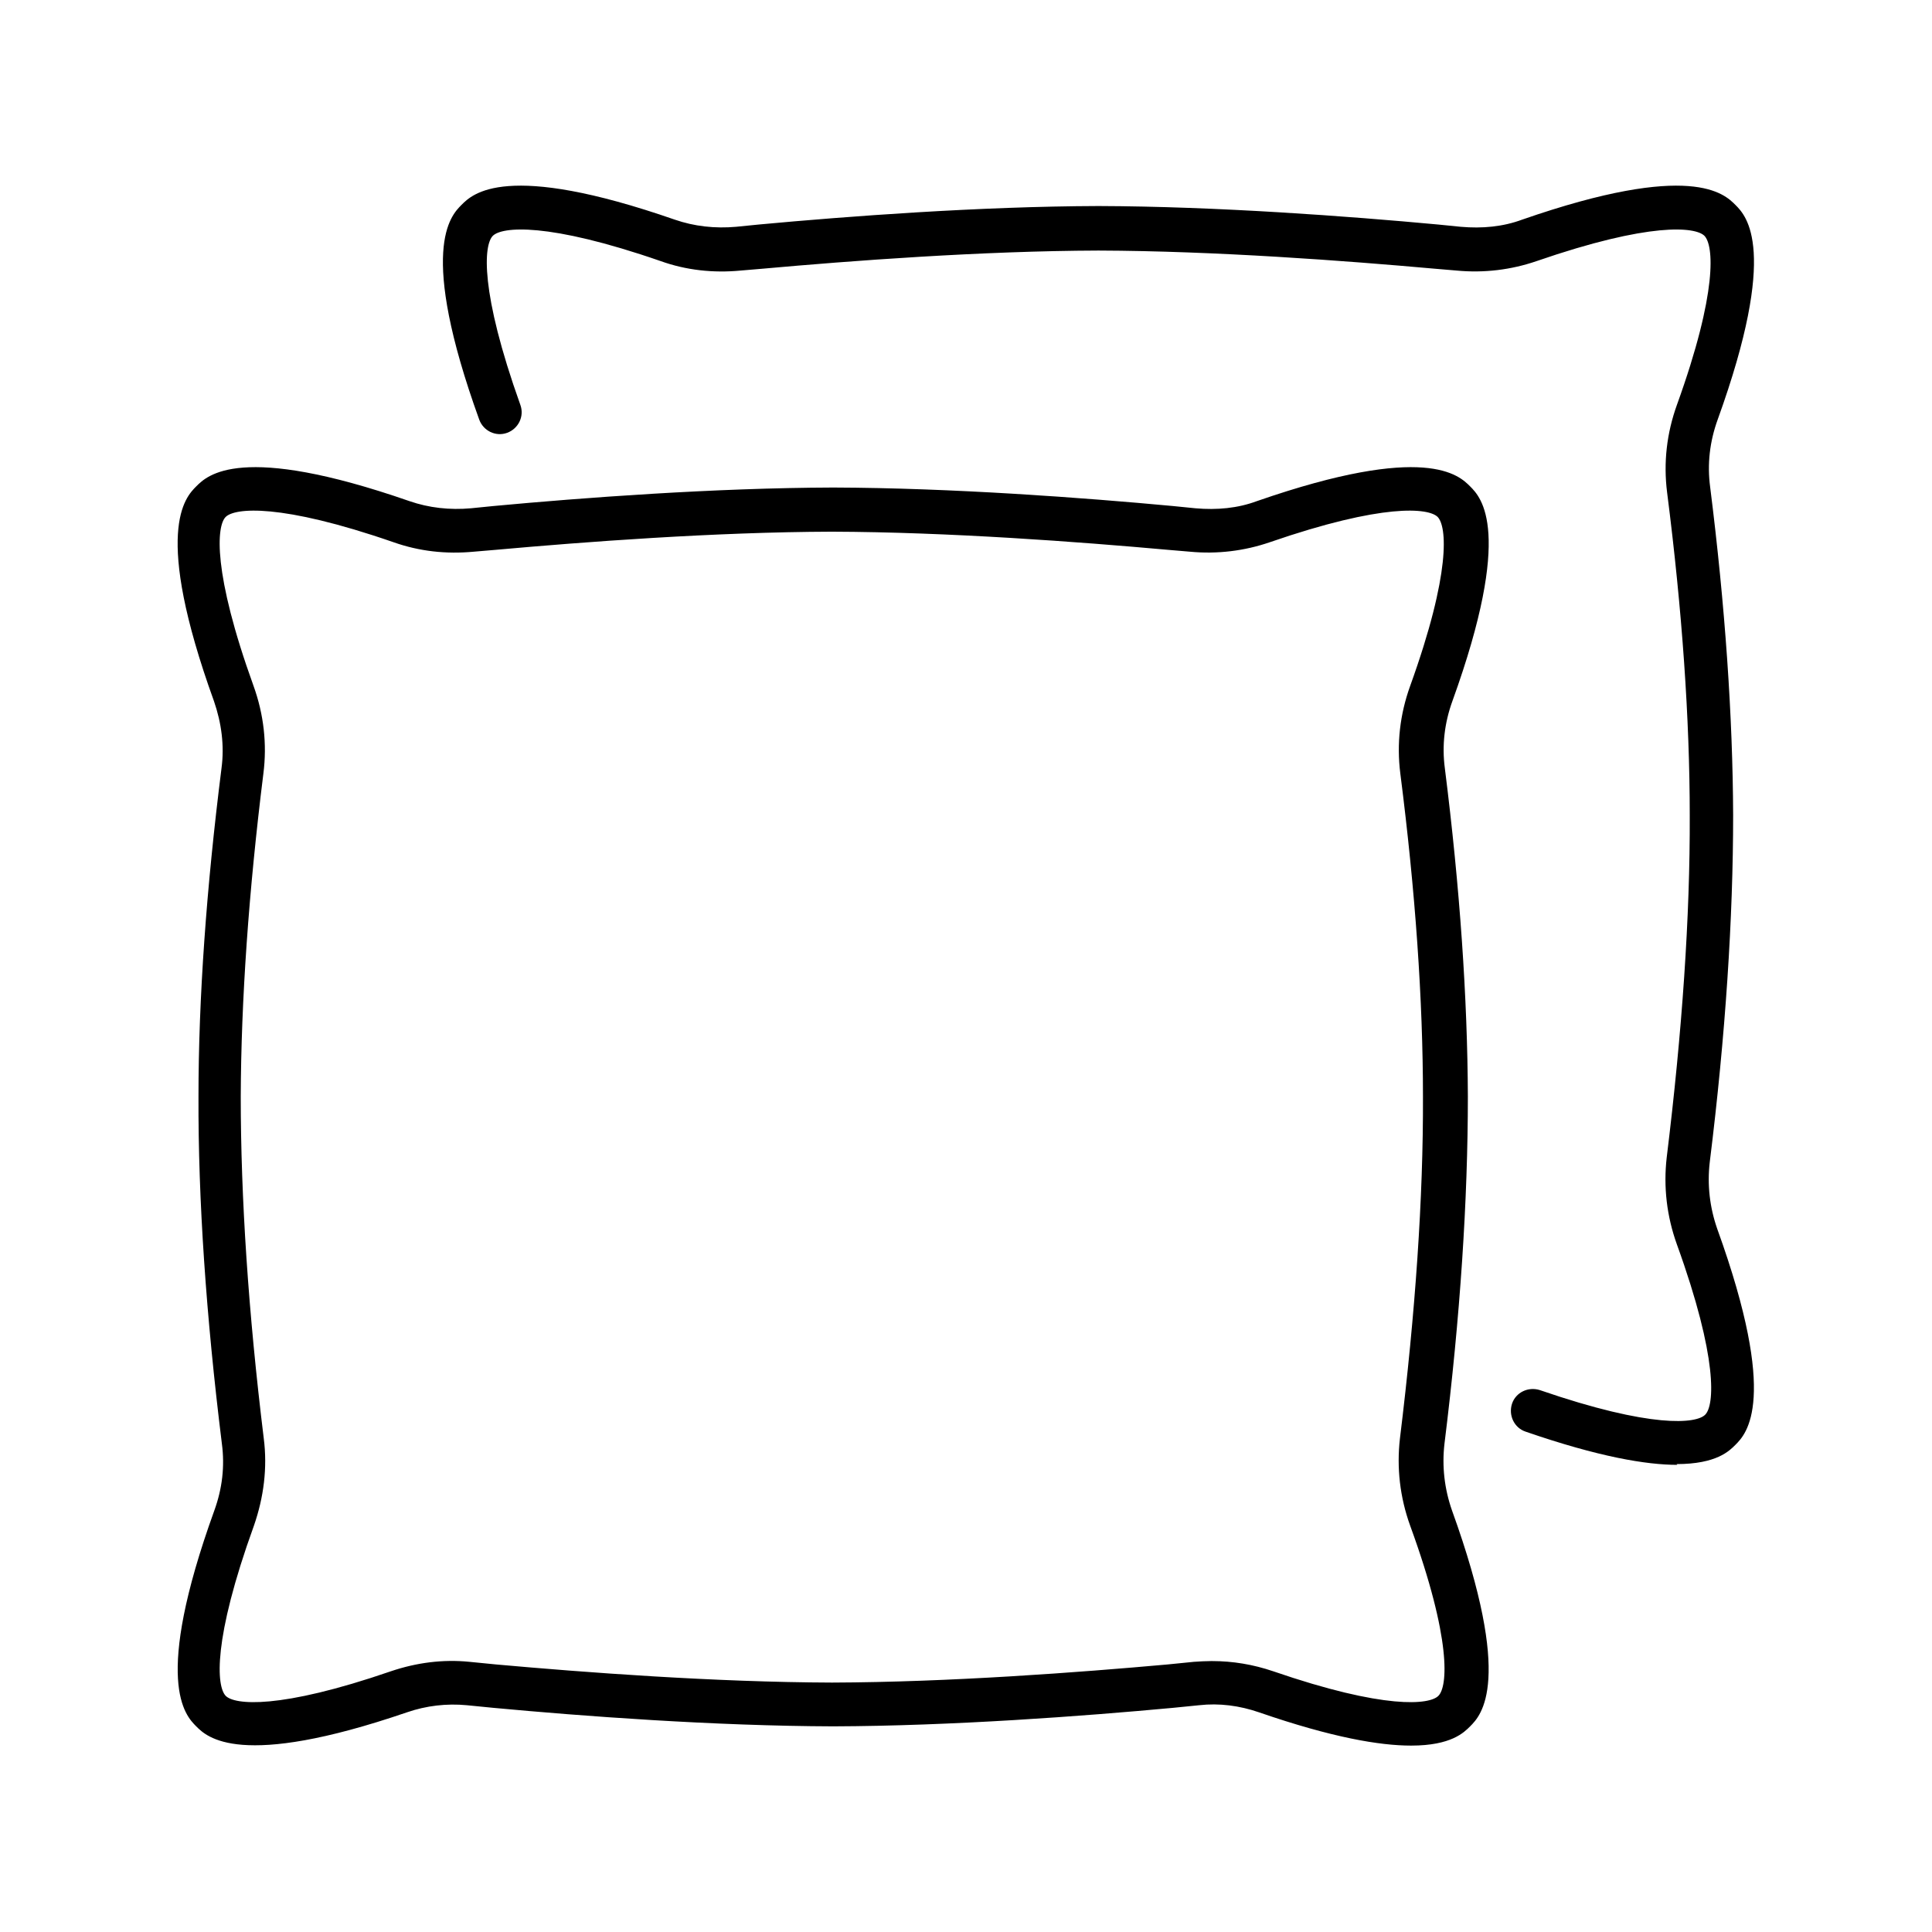 <svg xmlns="http://www.w3.org/2000/svg" id="pillow" viewBox="0 0 512 512"><path d="M373.9,462.6c-8.2,0-20.8-2.1-40.2-8.8-5.2-1.8-10.6-2.5-15.9-1.9l-7,.7c-23.7,2.2-58.5,4.8-90,4.9-31.6-.1-66.4-2.7-90-4.9l-7.1-.7c-5.3-.5-10.7.1-15.9,1.9-44.4,15.2-53,6.5-55.8,3.7-2.9-2.9-11.6-11.8,4.8-57.2,2.1-5.8,2.8-11.7,2-17.7-4.2-33.9-6.3-64.8-6.2-92,0-26,2.1-55.3,6.1-87,.8-6,0-12-2-17.8-16.3-45.1-7.6-54-4.7-56.9,2.9-2.9,11.6-11.7,56.5,3.9,5.2,1.8,10.7,2.4,16.3,1.9l6-.6c23.6-2.2,58.4-4.8,90-4.9,31.6.1,66.4,2.7,90,4.9l6,.6c5.7.5,11.2,0,16.3-1.9,44.9-15.6,53.6-6.8,56.5-3.9,2.9,2.9,11.6,11.8-4.7,56.9-2.1,5.8-2.8,11.8-2,17.8,4,31.7,6,61,6.1,87,0,27.2-2,58.2-6.2,92-.7,6,0,12,2,17.7,16.4,45.4,7.7,54.3,4.8,57.2-1.6,1.6-5,5.1-15.6,5.1h0ZM321.2,440.2c5.5,0,10.9.9,16.2,2.7,29.6,10.2,41.5,8.9,43.8,6.5,2.4-2.4,3.6-14.7-7.5-45.1-2.7-7.5-3.6-15.3-2.7-23.1,4.1-33.4,6.2-63.9,6.1-90.6,0-25.5-2-54.3-6-85.6-1-7.9-.1-15.7,2.6-23.2,10.9-30.2,9.7-42.3,7.3-44.8-2.4-2.4-14.4-3.7-44.5,6.7-6.7,2.3-13.9,3.2-21.2,2.5l-5.9-.5c-23.4-2.1-57.9-4.7-89-4.8-31.1.1-65.5,2.7-88.9,4.8l-5.9.5c-7.4.7-14.5-.1-21.3-2.5-30-10.4-42.1-9.1-44.5-6.7-2.4,2.4-3.5,14.6,7.4,44.8,2.7,7.5,3.6,15.4,2.6,23.2-3.9,31.3-5.9,60-6,85.6,0,26.7,2,57.2,6.1,90.6,1,7.8,0,15.6-2.6,23.1-11,30.4-9.9,42.6-7.5,45.1,2.3,2.4,14.2,3.7,43.8-6.5,6.8-2.3,13.8-3.2,20.8-2.5l7.1.7c23.4,2.1,57.8,4.7,89,4.8,31.1-.1,65.5-2.7,88.9-4.8l7-.7c1.5-.1,3.1-.2,4.6-.2h0Z"></path><path d="M444.5,388.2c-8.2,0-20.8-2.1-40.2-8.8-3-1-4.6-4.3-3.6-7.4,1-3,4.3-4.6,7.4-3.6,29.6,10.2,41.5,8.9,43.8,6.5,2.4-2.4,3.5-14.7-7.5-45.1-2.7-7.5-3.6-15.3-2.7-23.1,4.1-33.4,6.2-63.9,6.1-90.6,0-25.5-2-54.3-6-85.6-1-7.9-.1-15.7,2.6-23.2,10.9-30.2,9.7-42.3,7.3-44.8-2.4-2.4-14.4-3.7-44.5,6.7-6.7,2.3-13.9,3.2-21.2,2.5l-5.9-.5c-23.5-2.1-58-4.7-89-4.8-31,.1-65.5,2.7-88.9,4.8l-5.9.5c-7.3.7-14.5-.1-21.2-2.5-30-10.4-42.1-9.1-44.5-6.7-2.4,2.4-3.5,14.6,7.3,44.8,1.1,3-.5,6.3-3.5,7.4-3,1.1-6.3-.5-7.4-3.5-16.3-45.1-7.6-54-4.7-56.9,2.9-2.9,11.6-11.7,56.5,3.9,5.2,1.8,10.7,2.4,16.3,1.9l6-.6c23.7-2.2,58.5-4.8,90-4.9,31.5.1,66.3,2.7,90,4.9l6,.6c5.7.5,11.2,0,16.3-1.9,44.9-15.6,53.6-6.8,56.5-3.9,2.9,2.9,11.6,11.8-4.7,56.9-2.1,5.8-2.8,11.8-2,17.8,4,31.7,6,61,6.1,87,0,27.2-2,58.2-6.2,92-.7,6,0,12,2,17.7,16.4,45.4,7.7,54.3,4.8,57.2-1.6,1.6-5,5.1-15.6,5.1h0Z"></path></svg>